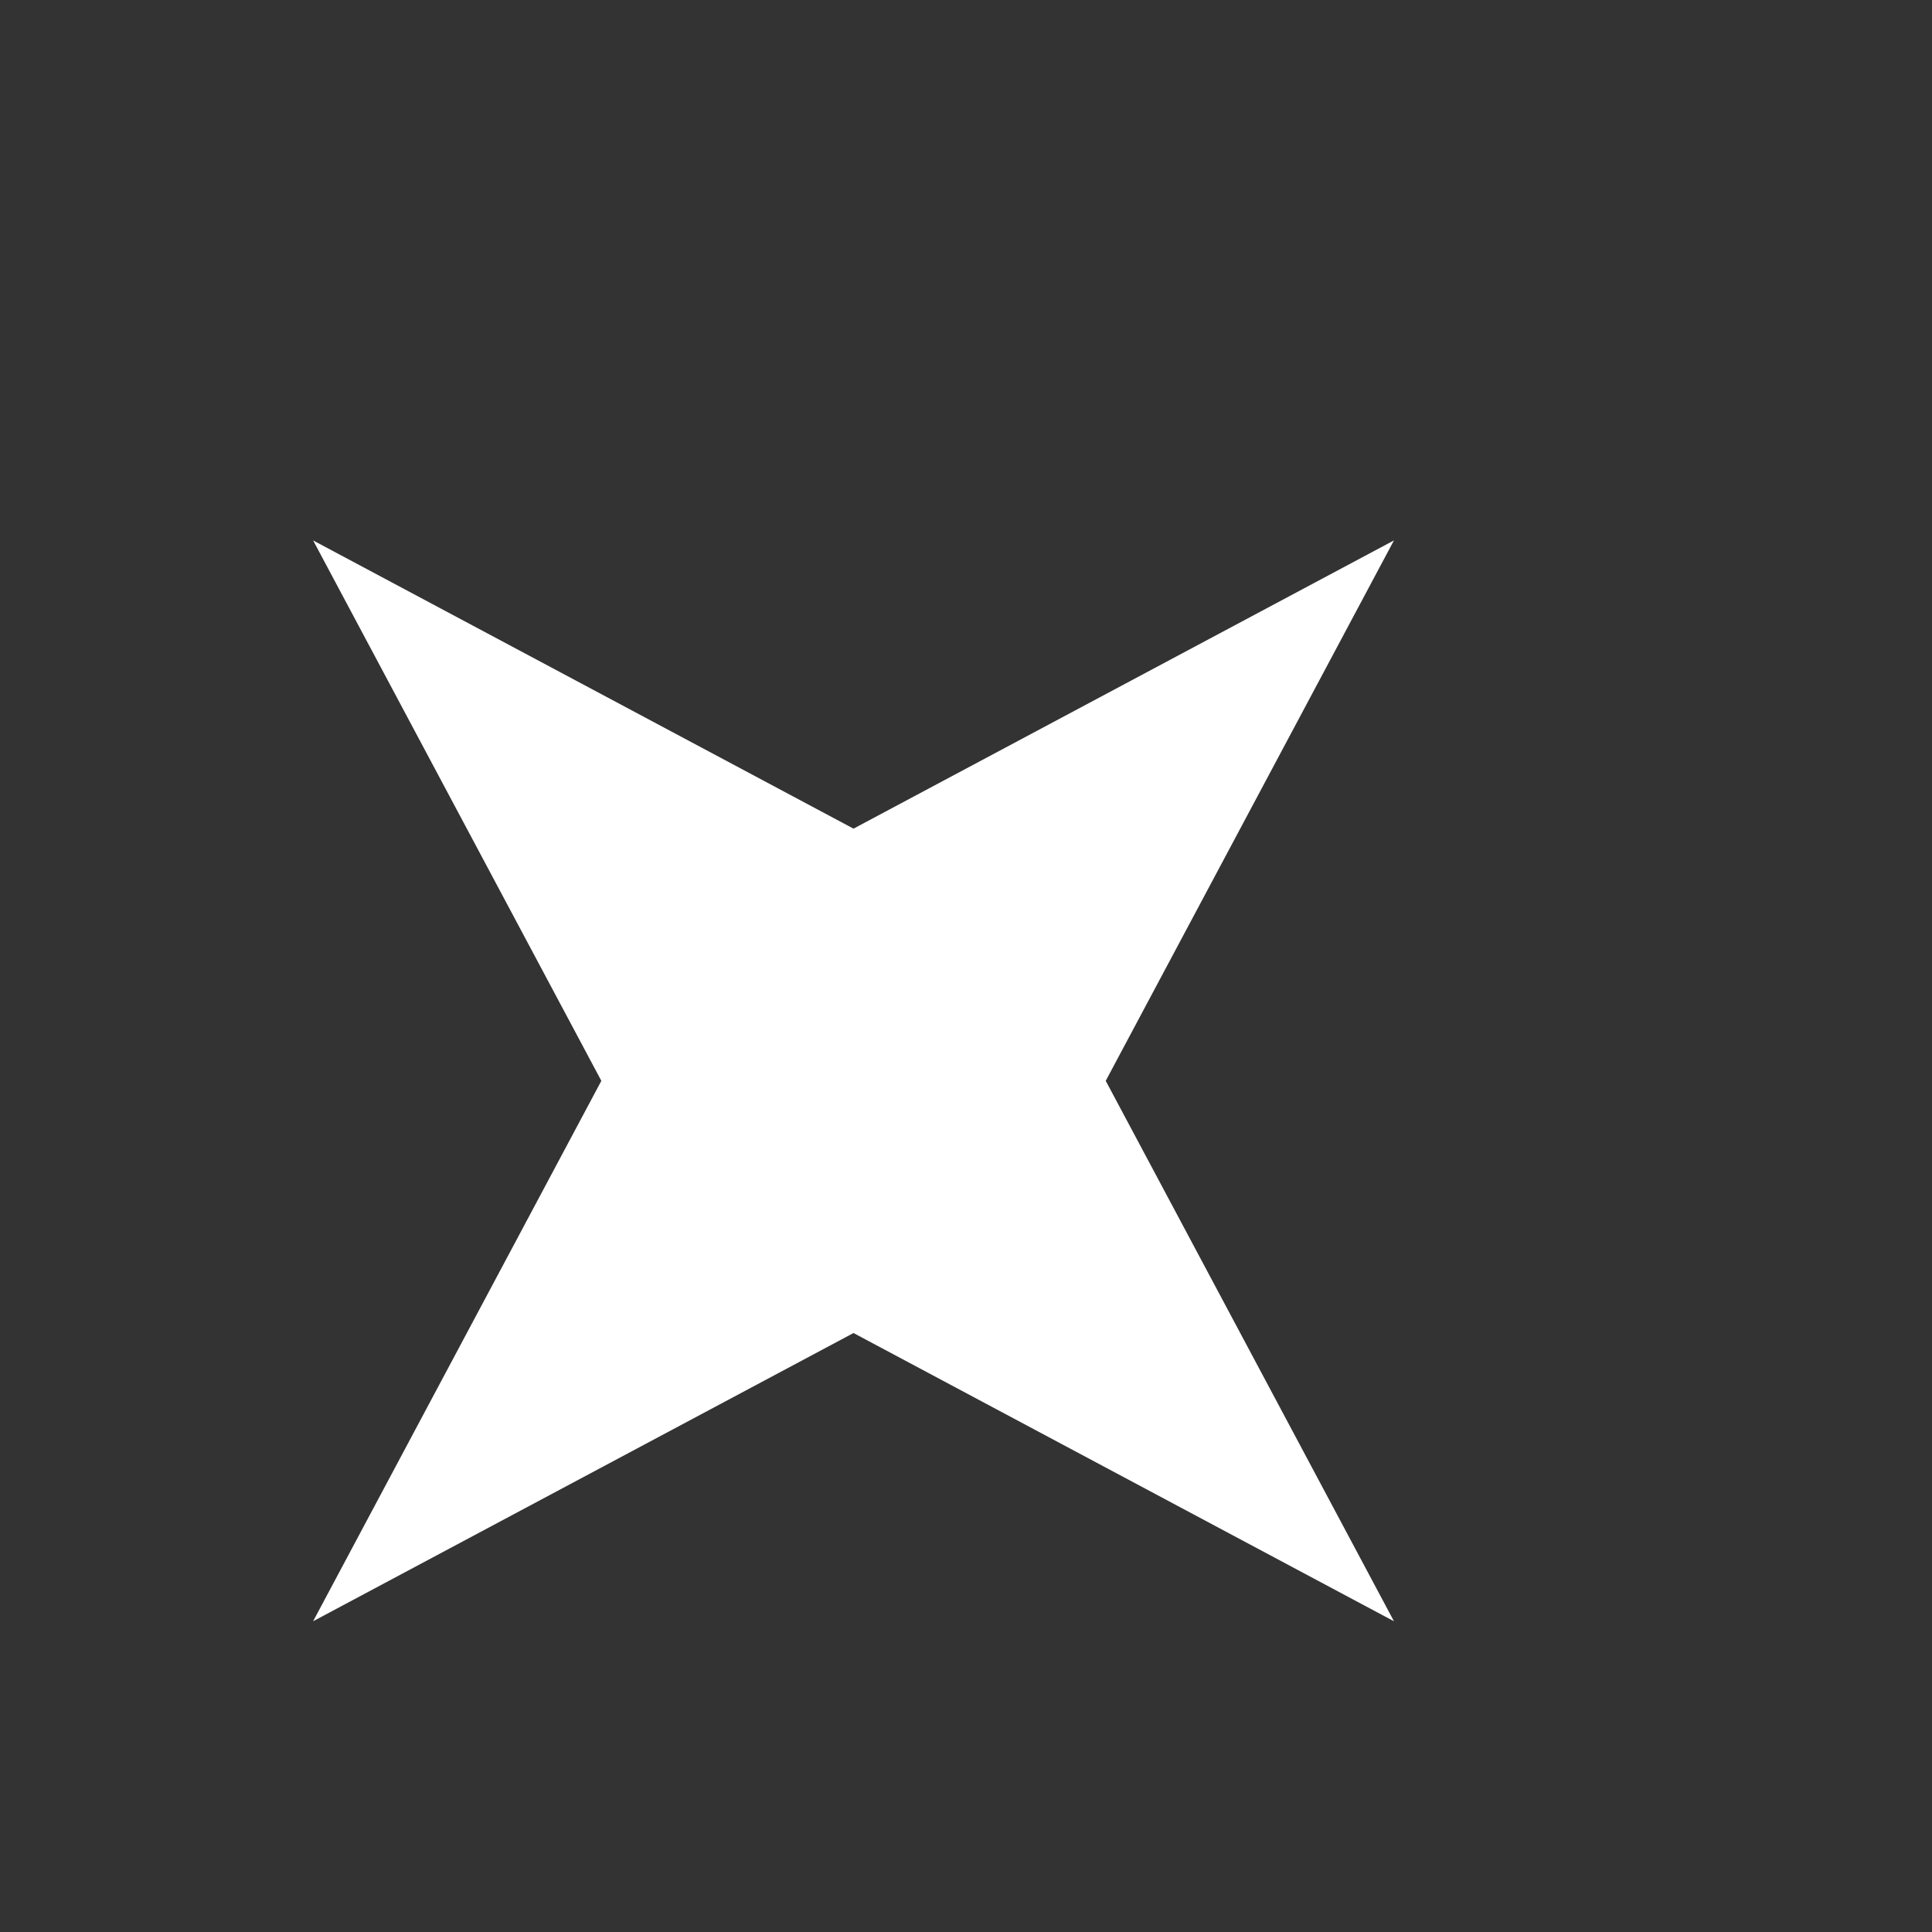 <?xml version="1.0" encoding="UTF-8"?> <svg xmlns="http://www.w3.org/2000/svg" width="204" height="204" viewBox="0 0 204 204" fill="none"><rect x="0" y="0" width="204" height="204" fill="#333333" stroke="none"/> <g clip-path="url(#clip0_132_533)"> <path d="M33.062 57.063L90.125 87.496L147.187 57.063L116.754 114.125L147.187 171.187L90.125 140.754L33.062 171.187L63.496 114.125L33.062 57.063Z" fill="white"></path> </g> <defs> <clipPath id="clip0_132_533"> <rect width="51" height="51" fill="white" transform="scale(4)"></rect> </clipPath> </defs> </svg> 